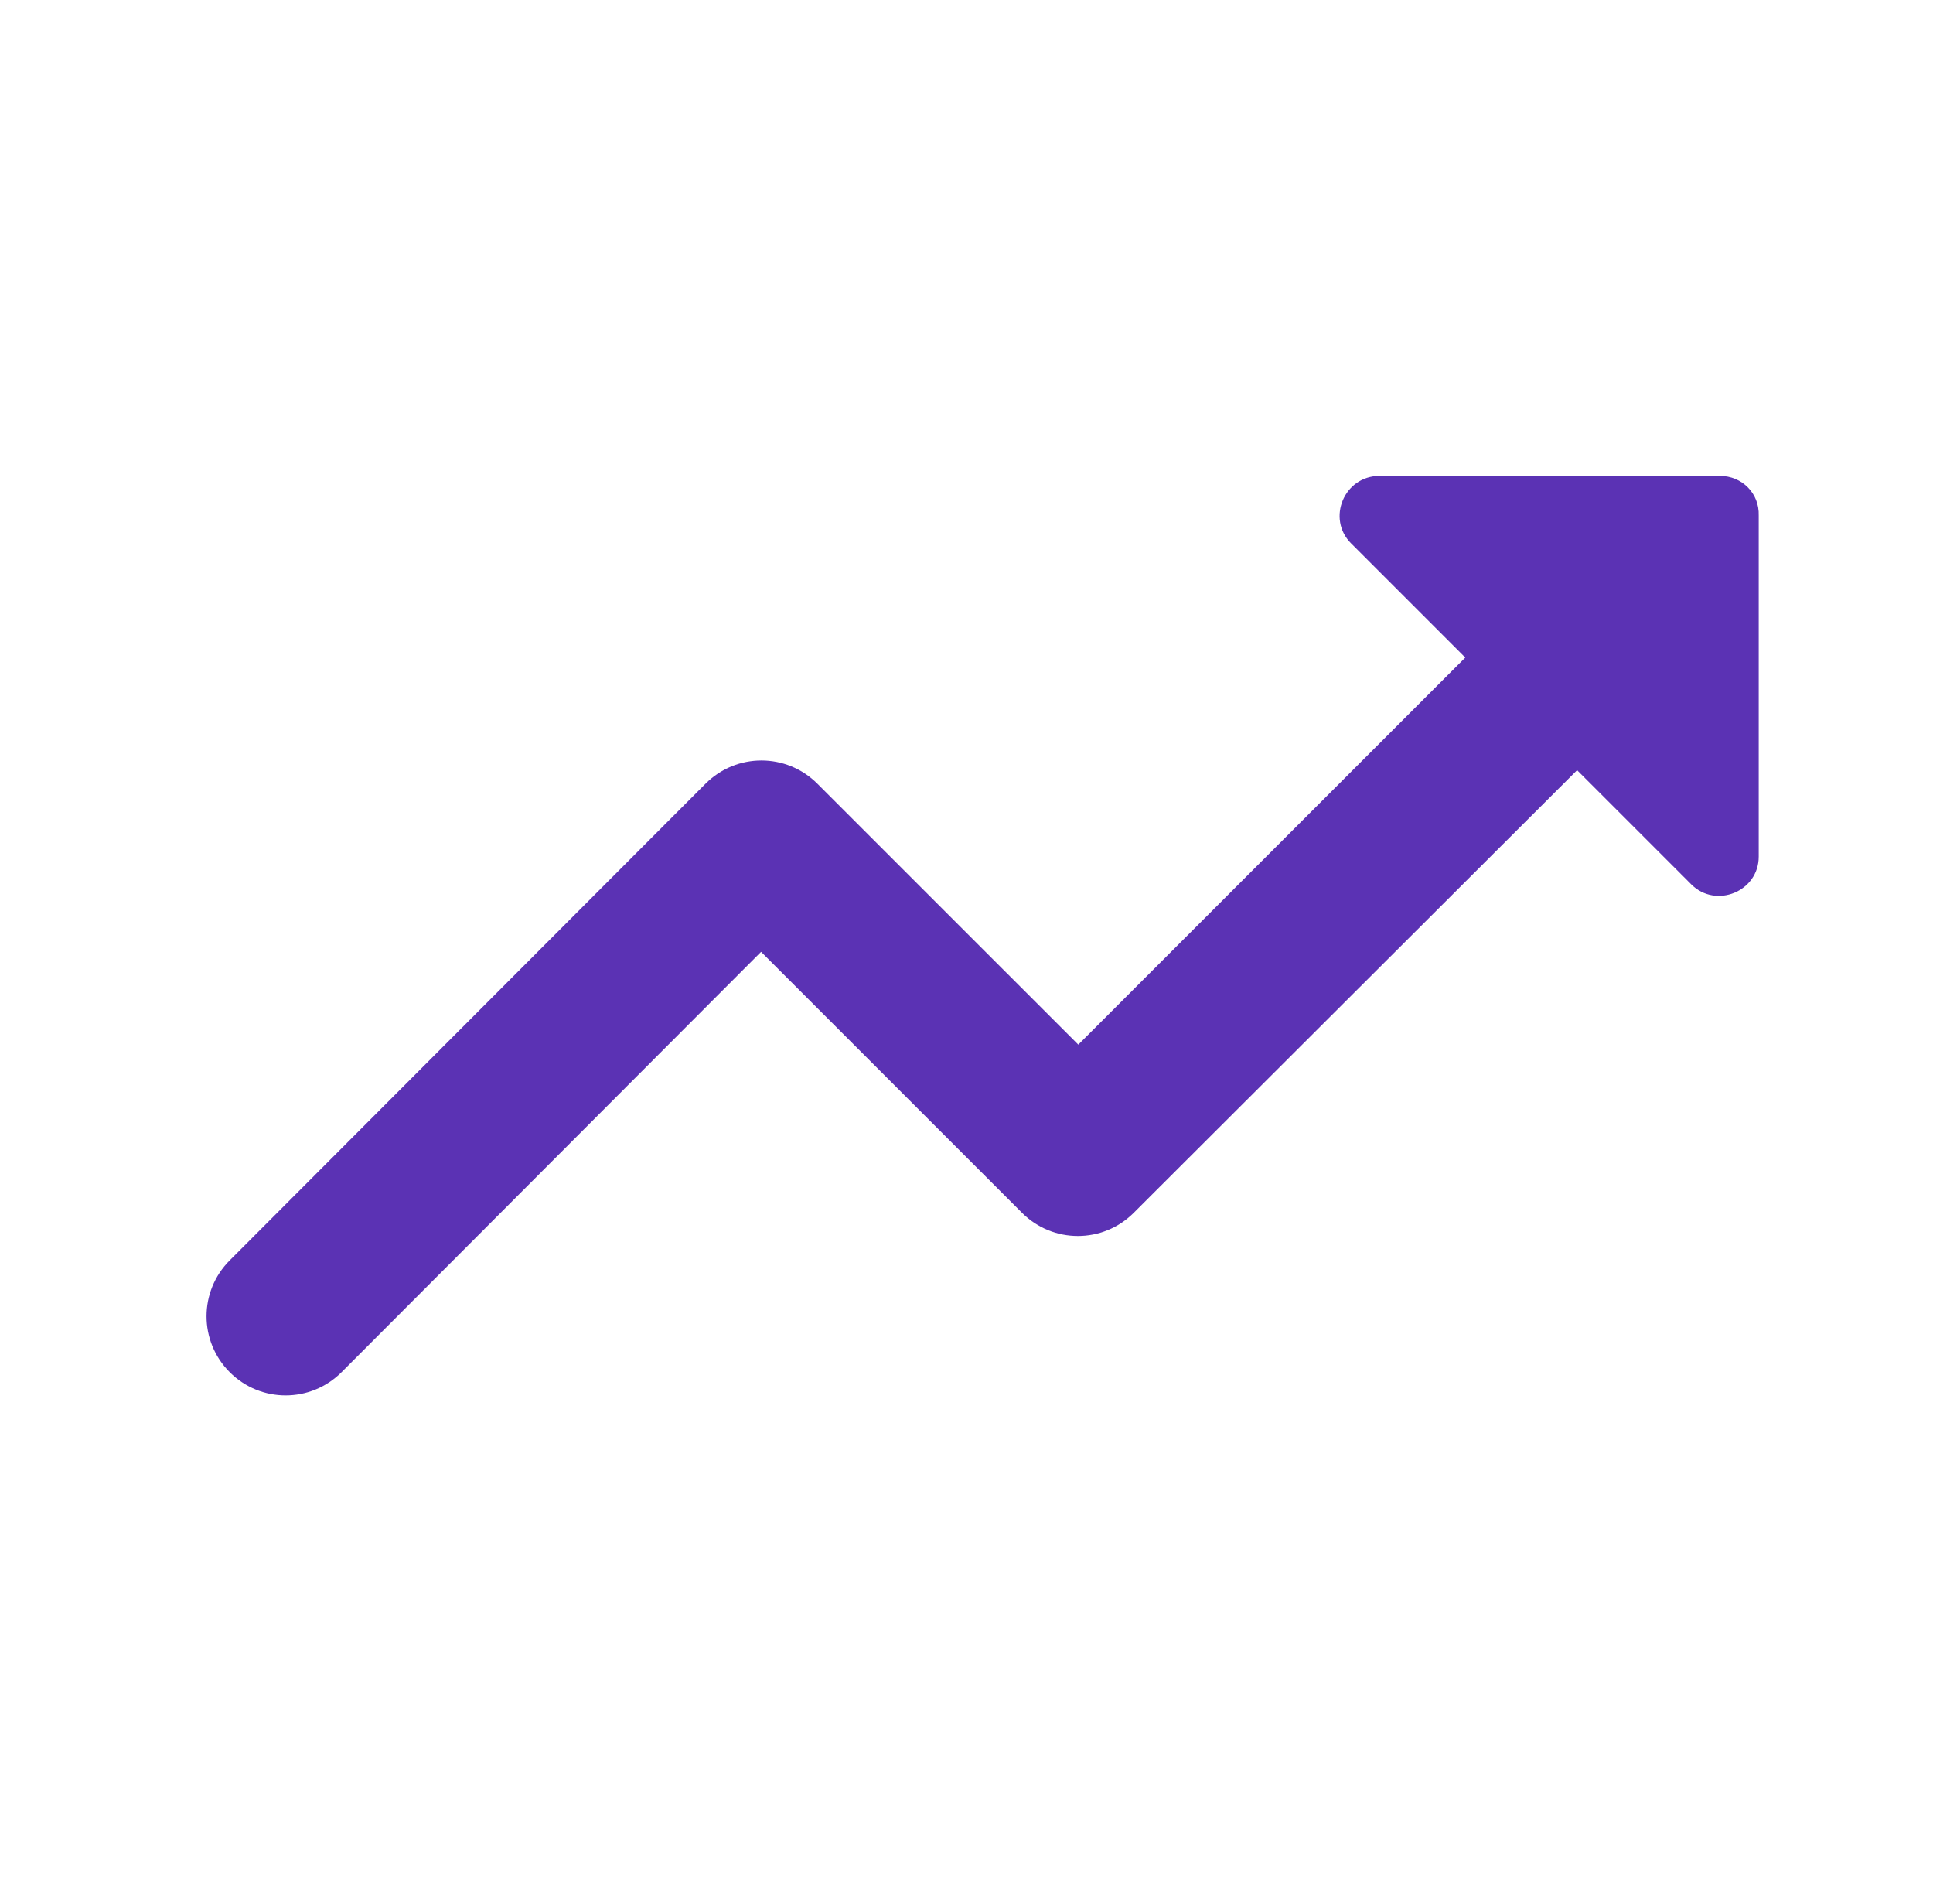 <?xml version="1.0" encoding="UTF-8"?>
<svg xmlns="http://www.w3.org/2000/svg" width="65" height="64" viewBox="0 0 65 64" fill="none">
  <g clip-path="url(#clip0_897_1352)">
    <path d="M45.432 18.267L49.272 22.107L36.259 35.12L27.485 26.347C26.445 25.307 24.765 25.307 23.725 26.347L7.725 42.373C6.685 43.413 6.685 45.093 7.725 46.133C8.765 47.173 10.445 47.173 11.485 46.133L25.592 32L34.365 40.773C35.405 41.813 37.085 41.813 38.125 40.773L53.032 25.893L56.872 29.733C57.699 30.56 59.139 29.973 59.139 28.8V17.333C59.165 16.587 58.579 16 57.832 16H46.392C45.192 16 44.605 17.44 45.432 18.267Z" fill="#5B32B4"></path>
  </g>
  <defs>
    <clipPath id="clip0_897_1352">
      <rect width="64" height="64" fill="white" transform="translate(0.5)"></rect>
    </clipPath>
  </defs>
</svg>
